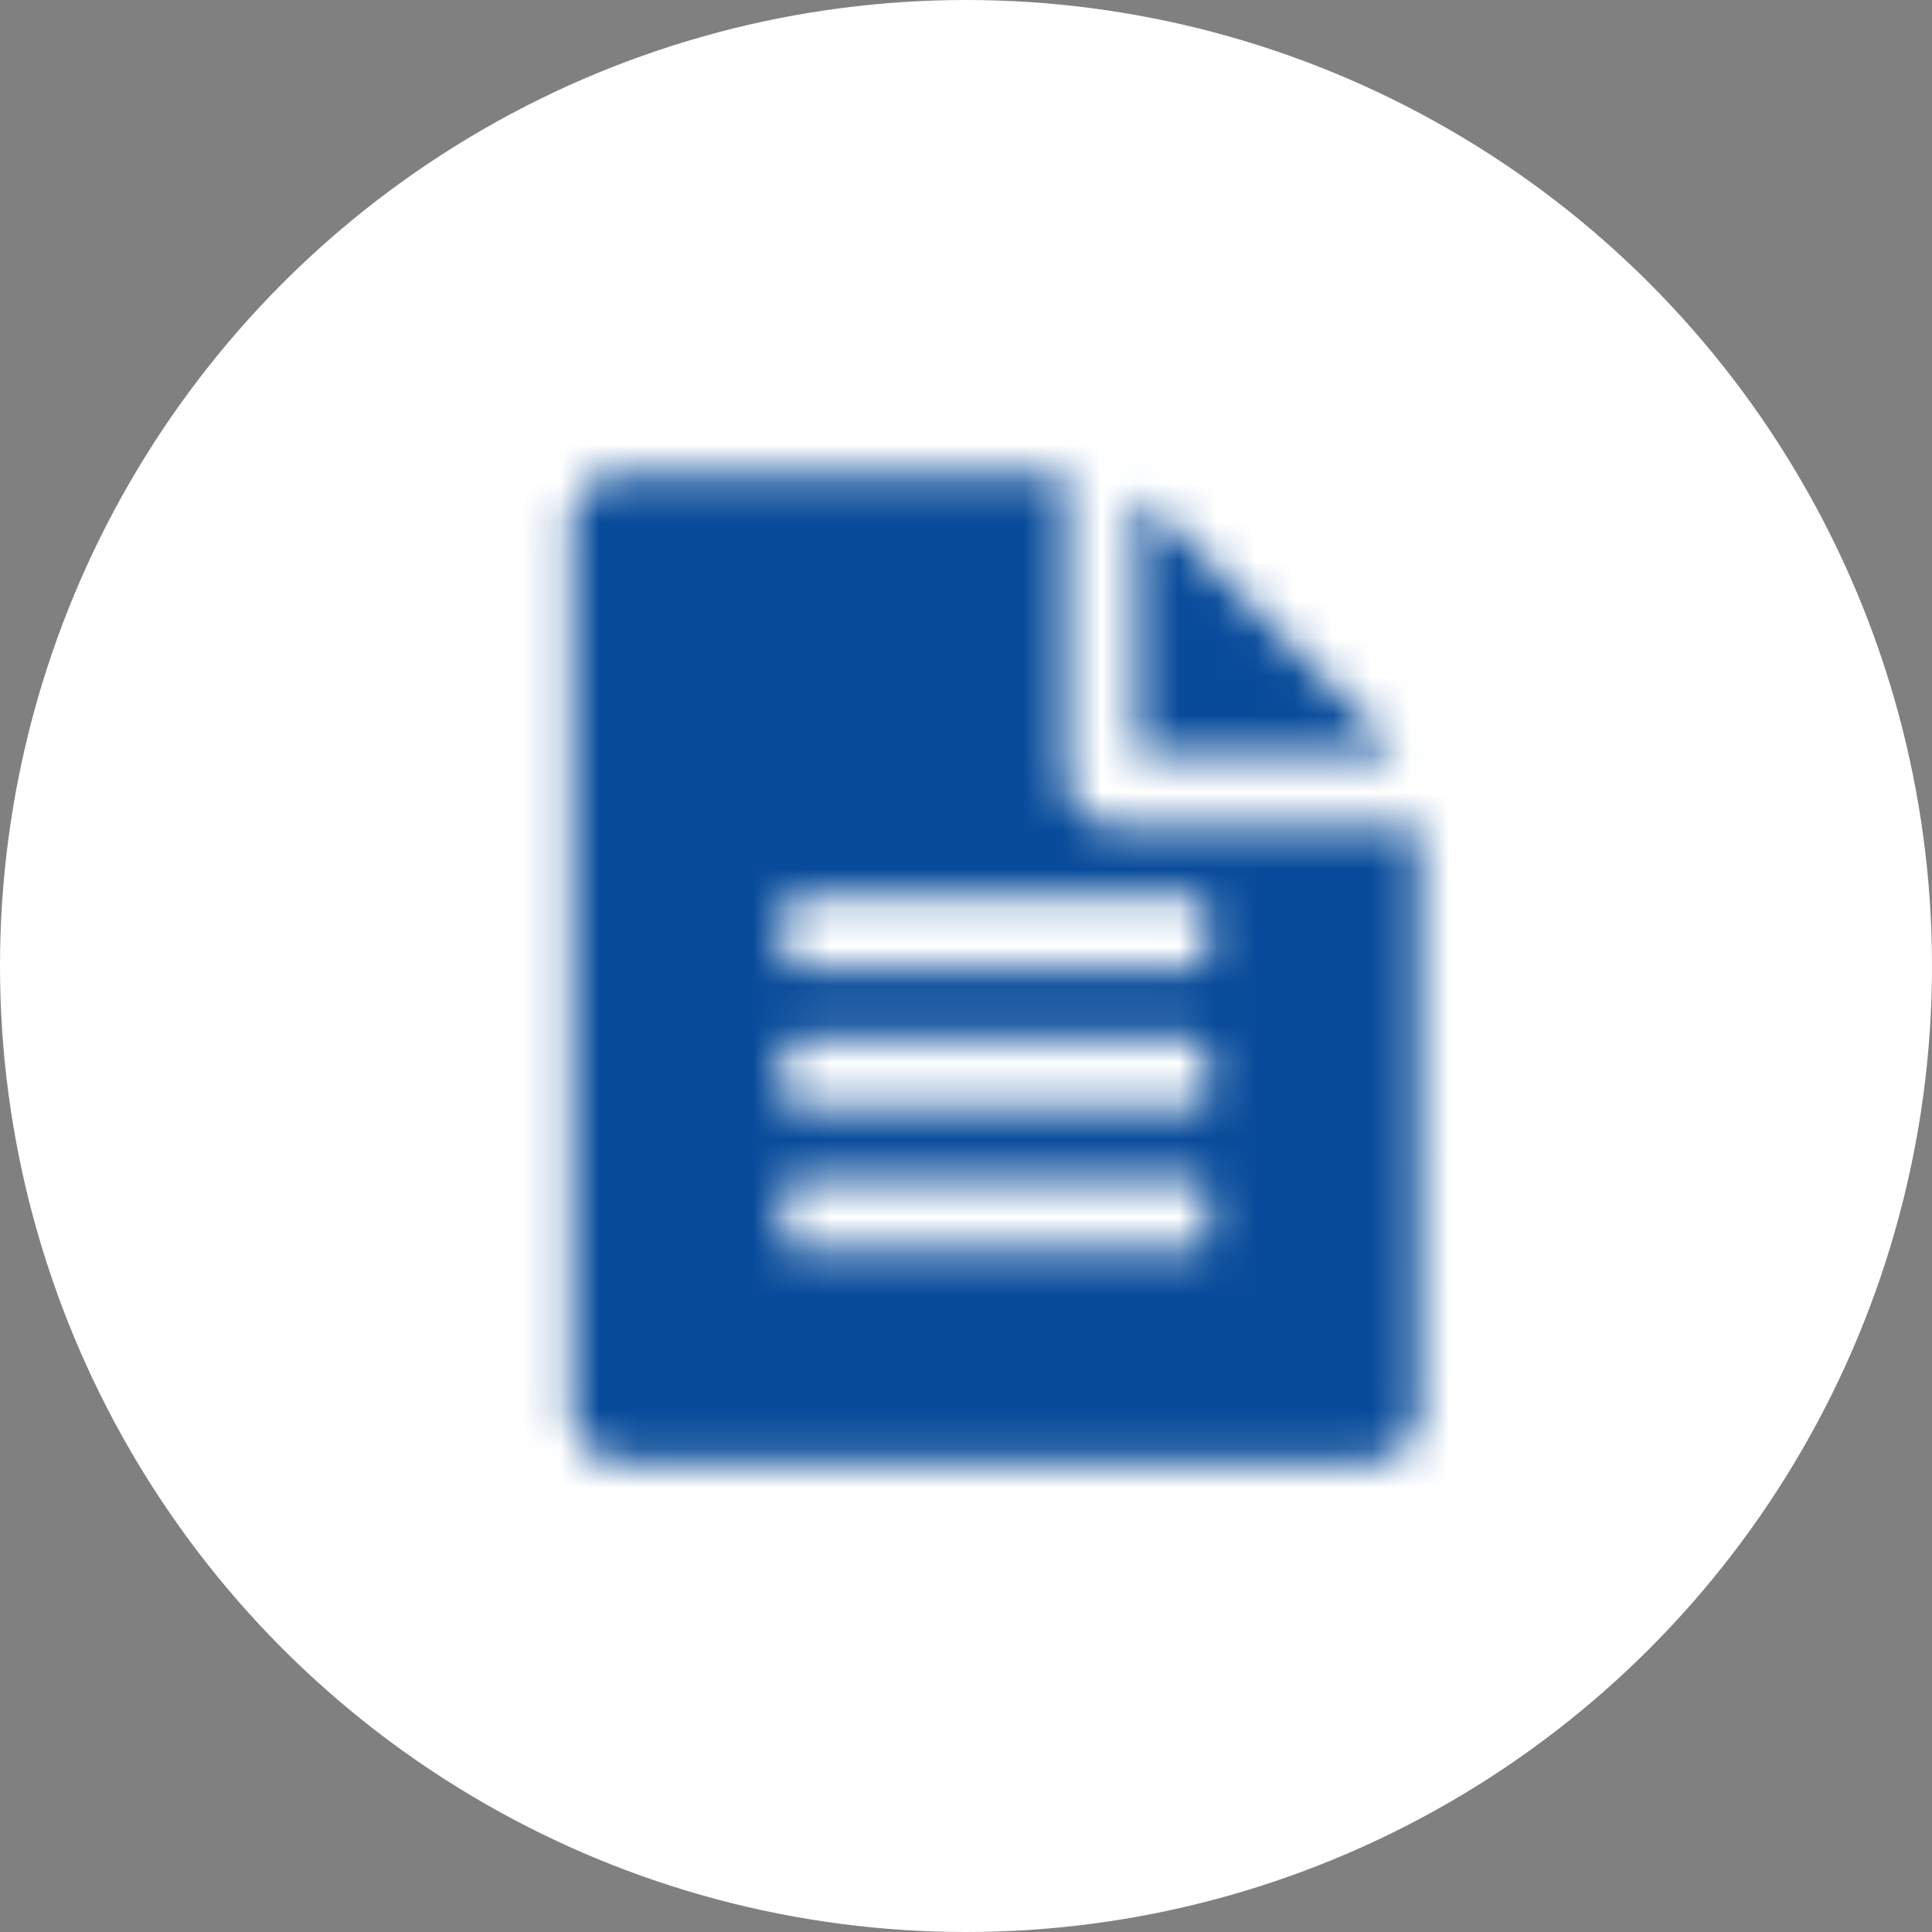 <svg xmlns="http://www.w3.org/2000/svg" xmlns:xlink="http://www.w3.org/1999/xlink" width="50" height="50" viewBox="0 0 50 50">
    <rect x="0" y="0" width="50" height="50" fill="#808080" stroke="none"/>
    <defs>
        <path id="a" d="M2.16.244c-.381 0-.705.134-.971.4a1.32 1.32 0 0 0-.401.972v22.857c0 .381.133.705.401.971.266.267.59.4.971.4h19.199c.382 0 .705-.133.972-.4.267-.266.4-.59.4-.97V9.386H14.96c-.381 0-.705-.133-.972-.4-.266-.267-.4-.59-.4-.972V.245H2.16zm4.242 12.672a.445.445 0 0 1-.128-.328v-.915c0-.133.043-.243.128-.328a.446.446 0 0 1 .329-.129h10.057c.134 0 .243.043.329.13a.446.446 0 0 1 .129.327v.915a.446.446 0 0 1-.129.328.445.445 0 0 1-.329.13H6.731a.446.446 0 0 1-.329-.13zm0 3.657a.45.45 0 0 1-.128-.329v-.914a.45.45 0 0 1 .128-.329.45.45 0 0 1 .329-.128h10.057c.134 0 .243.043.329.128a.452.452 0 0 1 .129.33v.913a.45.45 0 0 1-.129.33.444.444 0 0 1-.329.127H6.731a.445.445 0 0 1-.329-.128zm0 3.657a.445.445 0 0 1-.128-.328v-.915c0-.133.043-.243.128-.328a.446.446 0 0 1 .329-.129h10.057c.134 0 .243.043.329.13a.446.446 0 0 1 .129.327v.915a.446.446 0 0 1-.129.328.445.445 0 0 1-.329.13H6.731a.446.446 0 0 1-.329-.13zm9.015-12.672h6.743a3.117 3.117 0 0 0-.4-.514l-5.828-5.828a3.128 3.128 0 0 0-.515-.4v6.742z"/>
    </defs>
    <g fill="none" fill-rule="evenodd">
        <circle cx="25" cy="25" r="25" fill="#FFF"/>
        <g transform="translate(14 12)">
            <mask id="b" fill="#fff">
                <use xlink:href="#a"/>
            </mask>
            <path fill="#084B9A" d="M-1.212 27.844h25.943v-29.6H-1.212z" mask="url(#b)"/>
        </g>
    </g>
</svg>
